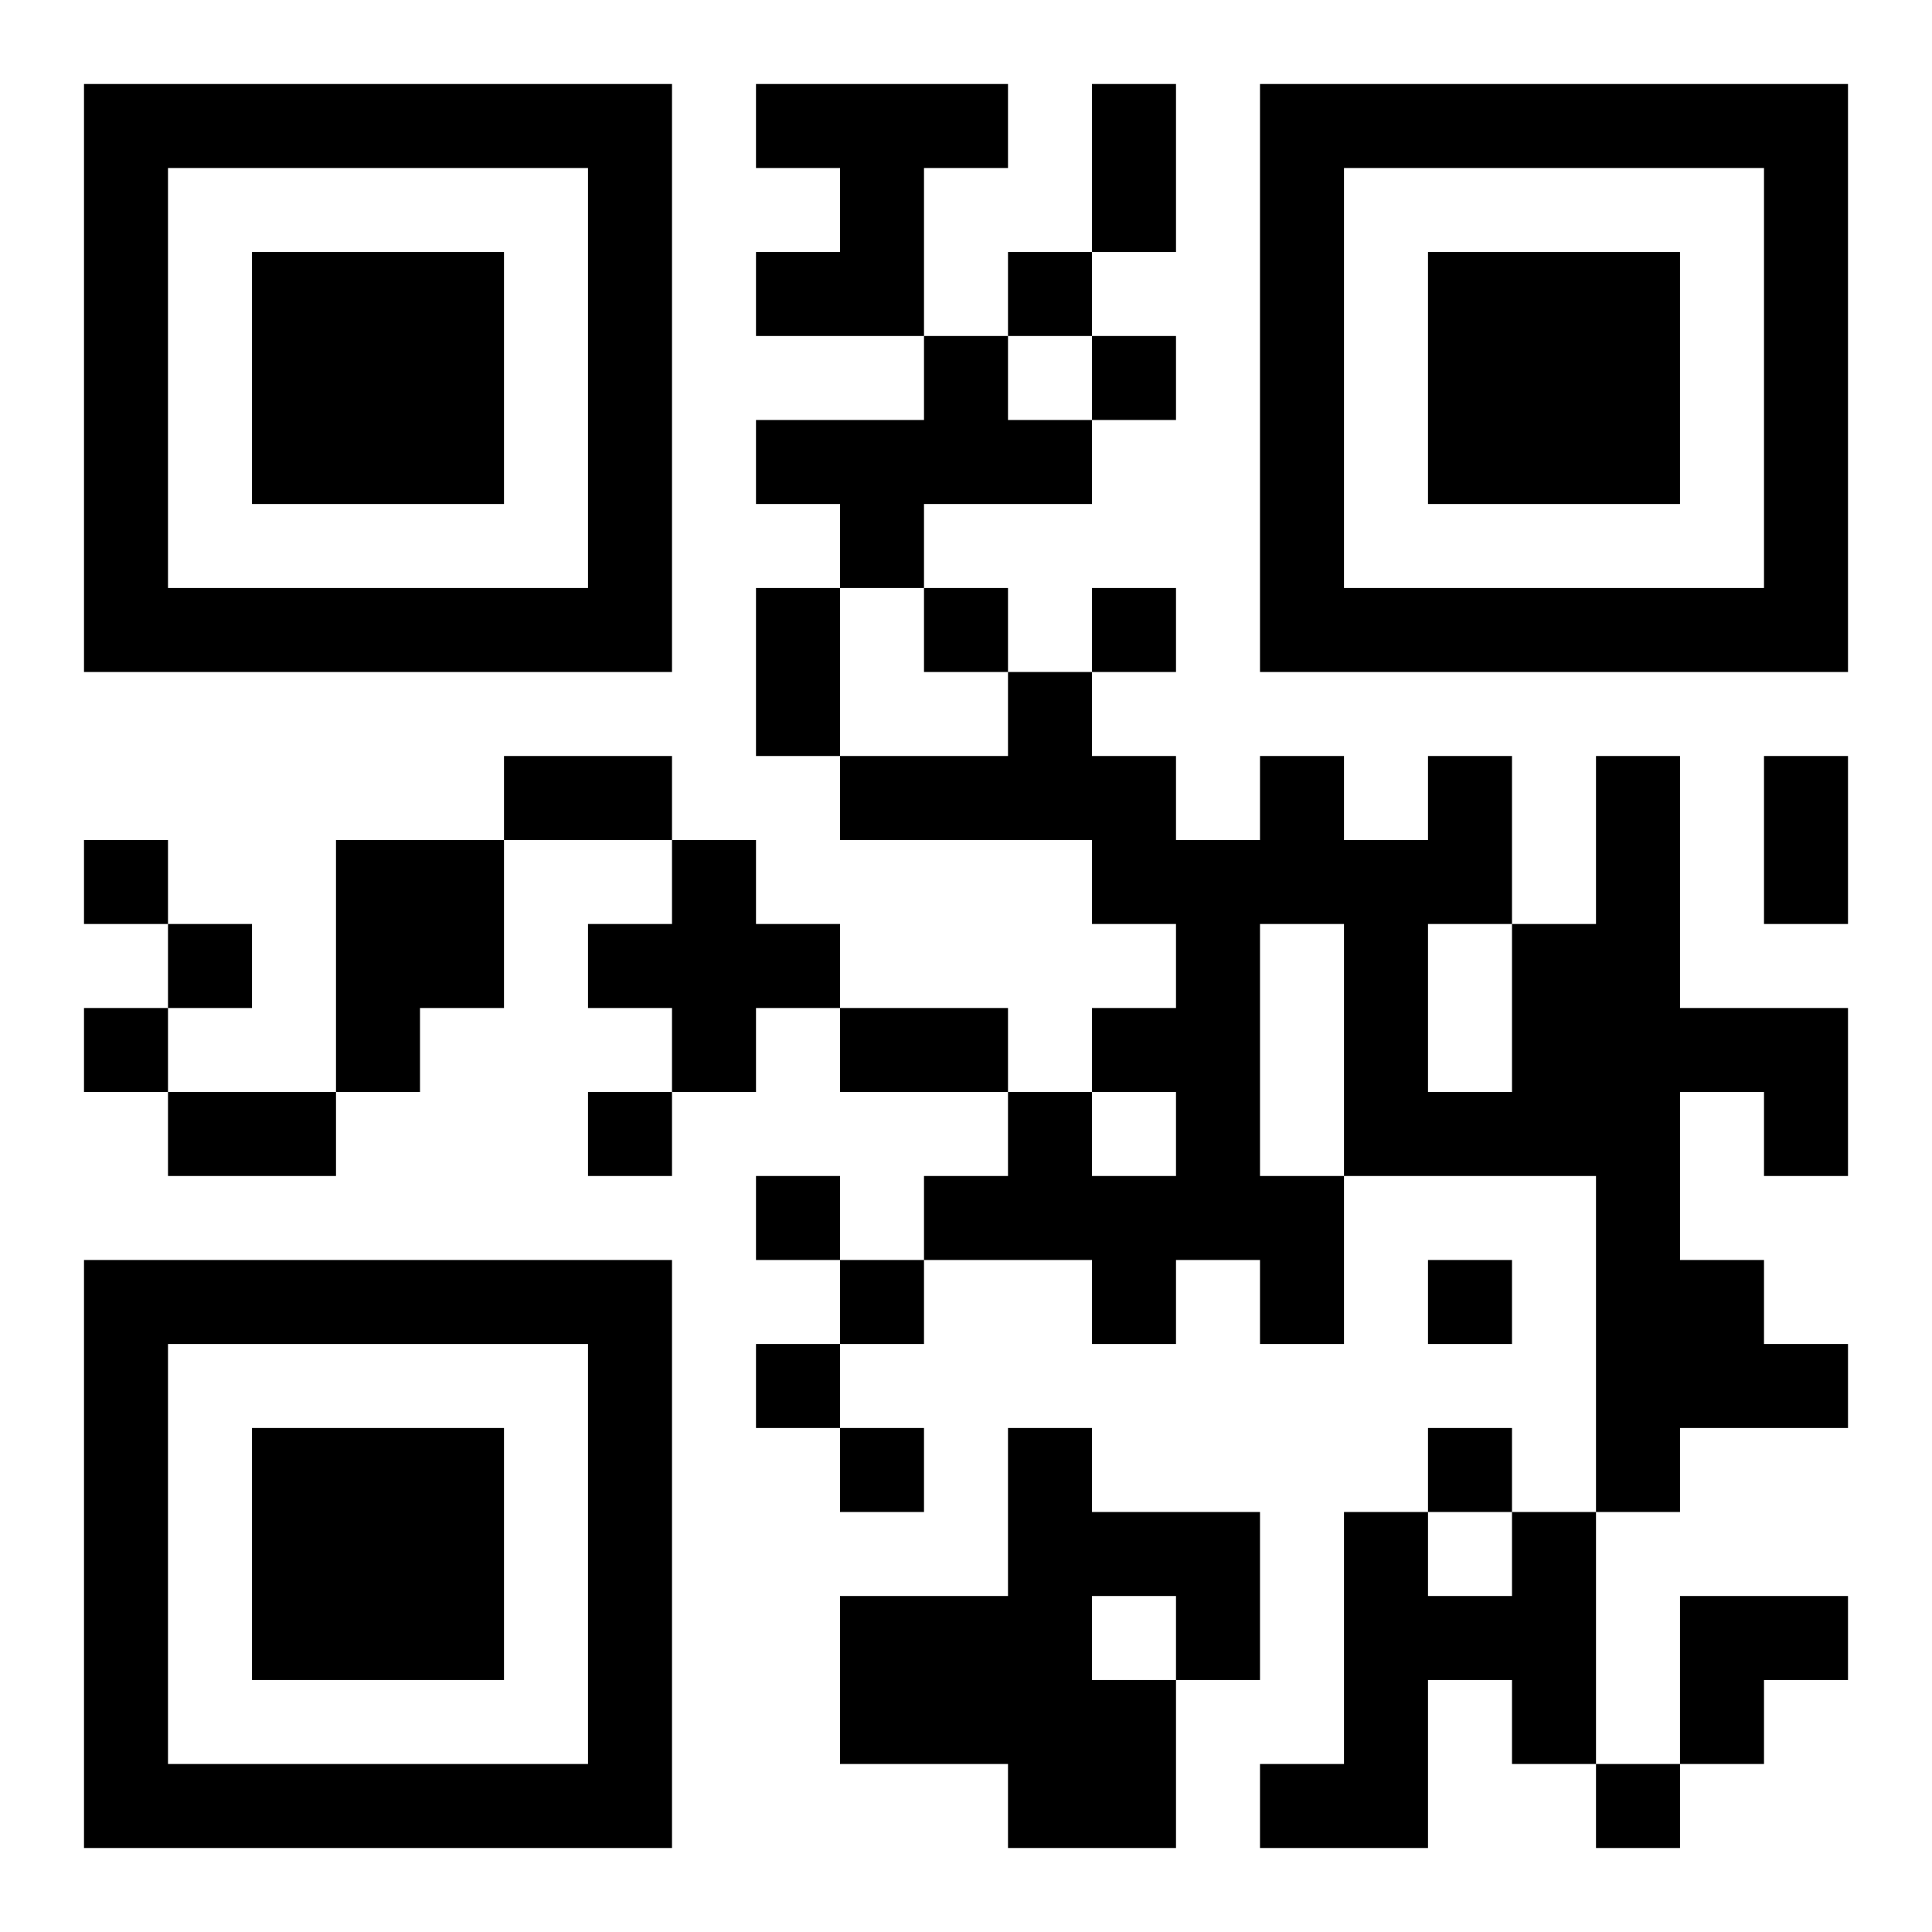 <?xml version="1.0" encoding="UTF-8"?>
<!DOCTYPE svg PUBLIC "-//W3C//DTD SVG 1.1//EN" "http://www.w3.org/Graphics/SVG/1.1/DTD/svg11.dtd">
<svg xmlns="http://www.w3.org/2000/svg" version="1.1" viewBox="0 0 23 23" stroke="none">
	<rect width="100%" height="100%" fill="#ffffff"/>
	<path d="M1,1h7v1h-7z M9,1h3v1h-3z M13,1h1v2h-1z M15,1h7v1h-7z M1,2h1v6h-1z M7,2h1v6h-1z M10,2h1v2h-1z M15,2h1v6h-1z M21,2h1v6h-1z M3,3h3v3h-3z M9,3h1v1h-1z M12,3h1v1h-1z M17,3h3v3h-3z M11,4h1v2h-1z M13,4h1v1h-1z M9,5h2v1h-2z M12,5h1v1h-1z M10,6h1v1h-1z M2,7h5v1h-5z M9,7h1v2h-1z M11,7h1v1h-1z M13,7h1v1h-1z M16,7h5v1h-5z M12,8h1v2h-1z M6,9h2v1h-2z M10,9h2v1h-2z M13,9h1v2h-1z M15,9h1v2h-1z M17,9h1v2h-1z M19,9h1v9h-1z M21,9h1v2h-1z M1,10h1v1h-1z M4,10h2v2h-2z M8,10h1v3h-1z M14,10h1v5h-1z M16,10h1v4h-1z M2,11h1v1h-1z M7,11h1v1h-1z M9,11h1v1h-1z M18,11h1v3h-1z M1,12h1v1h-1z M4,12h1v1h-1z M10,12h2v1h-2z M13,12h1v1h-1z M20,12h2v1h-2z M2,13h2v1h-2z M7,13h1v1h-1z M12,13h1v2h-1z M17,13h1v1h-1z M21,13h1v1h-1z M9,14h1v1h-1z M11,14h1v1h-1z M13,14h1v2h-1z M15,14h1v2h-1z M1,15h7v1h-7z M10,15h1v1h-1z M17,15h1v1h-1z M20,15h1v2h-1z M1,16h1v6h-1z M7,16h1v6h-1z M9,16h1v1h-1z M21,16h1v1h-1z M3,17h3v3h-3z M10,17h1v1h-1z M12,17h1v5h-1z M17,17h1v1h-1z M13,18h2v1h-2z M16,18h1v4h-1z M18,18h1v3h-1z M10,19h2v2h-2z M14,19h1v1h-1z M17,19h1v1h-1z M20,19h2v1h-2z M13,20h1v2h-1z M20,20h1v1h-1z M2,21h5v1h-5z M15,21h1v1h-1z M19,21h1v1h-1z" fill="#000000"/>
</svg>
